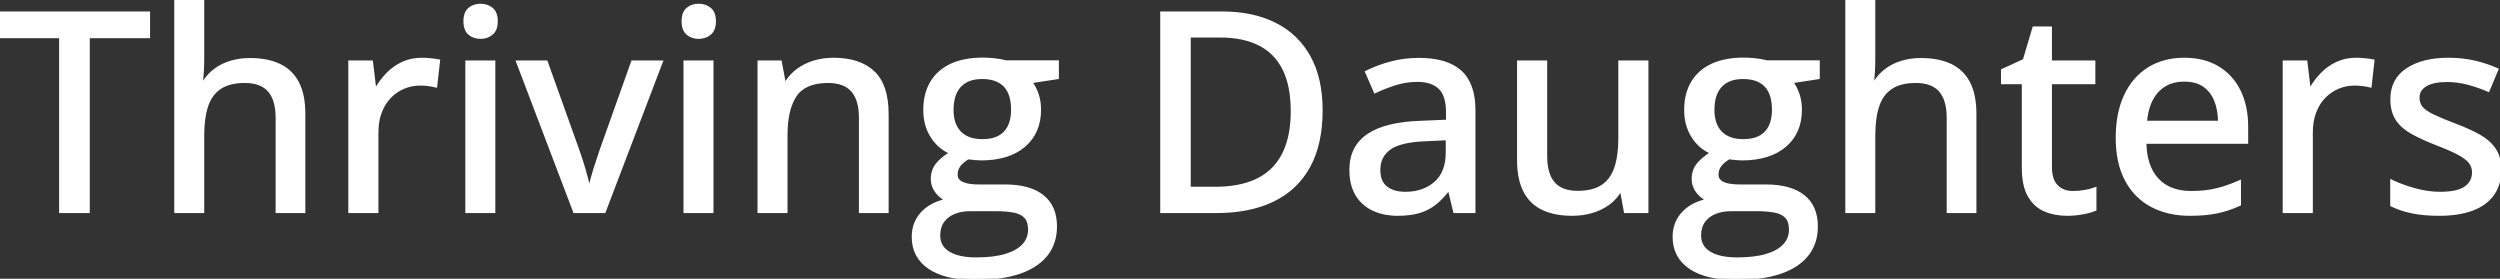 <svg width="896.973" height="100.001" viewBox="0 0 896.973 100.001" xmlns="http://www.w3.org/2000/svg"><rect x="0" y="0" width="896.973" height="100.001" fill="#333333" stroke="none"/><g id="svgGroup" stroke-linecap="round" fill-rule="evenodd" font-size="9pt" stroke="#ffffff" stroke-width="0.25mm" fill="#ffffff" style="stroke:#ffffff;stroke-width:0.25mm;fill:#ffffff"><path d="M 62.988 0 L 72.803 0 L 72.803 20.898 Q 72.803 23.389 72.656 25.781 Q 72.51 28.174 72.314 29.785 L 72.9 29.785 Q 74.609 26.953 77.124 25.073 Q 79.639 23.193 82.837 22.241 Q 86.035 21.289 89.6 21.289 Q 95.898 21.289 100.244 23.34 Q 104.59 25.391 106.836 29.712 Q 109.082 34.033 109.082 40.918 L 109.082 75.977 L 99.365 75.977 L 99.365 42.236 Q 99.365 35.791 96.533 32.544 Q 93.701 29.297 87.842 29.297 Q 82.275 29.297 78.955 31.519 Q 75.635 33.74 74.219 38.037 Q 72.803 42.334 72.803 48.584 L 72.803 75.977 L 62.988 75.977 L 62.988 0 Z M 662.549 0 L 672.363 0 L 672.363 20.898 Q 672.363 23.389 672.217 25.781 Q 672.07 28.174 671.875 29.785 L 672.461 29.785 Q 674.17 26.953 676.685 25.073 Q 679.199 23.193 682.397 22.241 Q 685.596 21.289 689.16 21.289 Q 695.459 21.289 699.805 23.34 Q 704.15 25.391 706.396 29.712 Q 708.643 34.033 708.643 40.918 L 708.643 75.977 L 698.926 75.977 L 698.926 42.236 Q 698.926 35.791 696.094 32.544 Q 693.262 29.297 687.402 29.297 Q 681.836 29.297 678.516 31.519 Q 675.195 33.74 673.779 38.037 Q 672.363 42.334 672.363 48.584 L 672.363 75.977 L 662.549 75.977 L 662.549 0 Z M 360.889 22.119 L 379.443 22.119 L 379.443 27.93 L 369.873 29.395 Q 371.289 31.25 372.168 33.789 Q 373.047 36.328 373.047 39.355 Q 373.047 47.559 367.456 52.319 Q 361.865 57.08 352.002 57.08 Q 349.707 57.031 347.363 56.689 Q 345.264 57.91 344.189 59.351 Q 343.115 60.791 343.115 62.646 Q 343.115 64.063 344.067 64.941 Q 345.02 65.82 346.826 66.235 Q 348.633 66.65 351.221 66.65 L 360.596 66.65 Q 369.385 66.65 374.072 70.361 Q 378.76 74.072 378.76 81.201 Q 378.76 90.234 371.338 95.117 Q 363.916 100 349.951 100 Q 339.16 100 333.374 96.045 Q 327.588 92.09 327.588 85.01 Q 327.588 79.98 330.762 76.489 Q 333.936 72.998 339.648 71.777 Q 337.5 70.801 335.962 68.774 Q 334.424 66.748 334.424 64.209 Q 334.424 61.23 336.108 59.058 Q 337.793 56.885 341.162 54.834 Q 336.914 53.076 334.326 48.999 Q 331.738 44.922 331.738 39.453 Q 331.738 33.643 334.204 29.541 Q 336.67 25.439 341.309 23.291 Q 345.947 21.143 352.588 21.143 Q 354.053 21.143 355.615 21.265 Q 357.178 21.387 358.594 21.631 Q 360.01 21.875 360.889 22.119 Z M 633.887 22.119 L 652.441 22.119 L 652.441 27.93 L 642.871 29.395 Q 644.287 31.25 645.166 33.789 Q 646.045 36.328 646.045 39.355 Q 646.045 47.559 640.454 52.319 Q 634.863 57.08 625 57.08 Q 622.705 57.031 620.361 56.689 Q 618.262 57.91 617.188 59.351 Q 616.113 60.791 616.113 62.646 Q 616.113 64.063 617.065 64.941 Q 618.018 65.82 619.824 66.235 Q 621.631 66.65 624.219 66.65 L 633.594 66.65 Q 642.383 66.65 647.07 70.361 Q 651.758 74.072 651.758 81.201 Q 651.758 90.234 644.336 95.117 Q 636.914 100 622.949 100 Q 612.158 100 606.372 96.045 Q 600.586 92.09 600.586 85.01 Q 600.586 79.98 603.76 76.489 Q 606.934 72.998 612.646 71.777 Q 610.498 70.801 608.96 68.774 Q 607.422 66.748 607.422 64.209 Q 607.422 61.23 609.106 59.058 Q 610.791 56.885 614.16 54.834 Q 609.912 53.076 607.324 48.999 Q 604.736 44.922 604.736 39.453 Q 604.736 33.643 607.202 29.541 Q 609.668 25.439 614.307 23.291 Q 618.945 21.143 625.586 21.143 Q 627.051 21.143 628.613 21.265 Q 630.176 21.387 631.592 21.631 Q 633.008 21.875 633.887 22.119 Z M 581.104 22.168 L 590.967 22.168 L 590.967 75.977 L 583.105 75.977 L 581.738 68.604 L 581.201 68.604 Q 579.541 71.387 576.904 73.242 Q 574.268 75.098 570.996 76.025 Q 567.725 76.953 564.063 76.953 Q 557.861 76.953 553.54 74.902 Q 549.219 72.852 546.997 68.53 Q 544.775 64.209 544.775 57.373 L 544.775 22.168 L 554.639 22.168 L 554.639 56.006 Q 554.639 62.5 557.446 65.723 Q 560.254 68.945 566.016 68.945 Q 571.631 68.945 574.927 66.724 Q 578.223 64.502 579.663 60.229 Q 581.104 55.957 581.104 49.756 L 581.104 22.168 Z M 318.359 40.918 L 318.359 75.977 L 308.643 75.977 L 308.643 42.236 Q 308.643 35.791 305.811 32.544 Q 302.979 29.297 297.119 29.297 Q 288.77 29.297 285.425 34.229 Q 282.08 39.16 282.08 48.535 L 282.08 75.977 L 272.266 75.977 L 272.266 22.168 L 280.029 22.168 L 281.445 29.736 L 281.982 29.736 Q 283.691 26.904 286.328 25 Q 288.965 23.096 292.212 22.144 Q 295.459 21.191 299.023 21.191 Q 308.35 21.191 313.354 25.879 Q 318.359 30.566 318.359 40.918 Z M 858.057 73.633 L 858.057 64.941 Q 861.621 66.65 866.309 67.969 Q 870.996 69.287 875.488 69.287 Q 881.787 69.287 884.595 67.285 Q 887.402 65.283 887.402 61.865 Q 887.402 59.863 886.279 58.325 Q 885.156 56.787 882.349 55.249 Q 879.541 53.711 874.316 51.709 Q 869.189 49.707 865.552 47.705 Q 861.914 45.703 860.01 42.871 Q 858.105 40.039 858.105 35.547 Q 858.105 28.564 863.696 24.878 Q 869.287 21.191 878.467 21.191 Q 883.35 21.191 887.671 22.168 Q 891.992 23.145 895.947 24.902 L 892.773 32.471 Q 889.258 30.957 885.547 29.956 Q 881.836 28.955 877.979 28.955 Q 872.949 28.955 870.288 30.566 Q 867.627 32.178 867.627 35.01 Q 867.627 37.207 868.872 38.672 Q 870.117 40.137 873.047 41.528 Q 875.977 42.92 880.957 44.824 Q 885.889 46.68 889.478 48.682 Q 893.066 50.684 895.02 53.564 Q 896.973 56.445 896.973 60.938 Q 896.973 66.162 894.409 69.751 Q 891.846 73.34 886.963 75.146 Q 882.08 76.953 875.244 76.953 Q 869.58 76.953 865.479 76.099 Q 861.377 75.244 858.057 73.633 Z M 31.738 13.232 L 31.738 75.977 L 21.68 75.977 L 21.68 13.232 L 0 13.232 L 0 4.59 L 53.369 4.59 L 53.369 13.232 L 31.738 13.232 Z M 216.846 75.977 L 206.104 75.977 L 185.645 22.168 L 196.045 22.168 L 207.52 54.248 Q 208.643 57.422 209.741 61.182 Q 210.84 64.941 211.23 67.383 L 211.572 67.383 Q 212.061 64.893 213.232 61.133 Q 214.404 57.373 215.479 54.248 L 226.904 22.168 L 237.354 22.168 L 216.846 75.977 Z M 528.906 39.6 L 528.906 75.977 L 521.875 75.977 L 519.971 68.164 L 519.58 68.164 Q 517.334 71.094 514.893 73.047 Q 512.451 75 509.253 75.977 Q 506.055 76.953 501.465 76.953 Q 496.582 76.953 492.773 75.195 Q 488.965 73.438 486.792 69.897 Q 484.619 66.357 484.619 60.889 Q 484.619 52.686 490.918 48.438 Q 497.217 44.189 510.01 43.799 L 519.287 43.408 L 519.287 40.381 Q 519.287 34.082 516.479 31.494 Q 513.672 28.906 508.643 28.906 Q 504.492 28.906 500.684 30.103 Q 496.875 31.299 493.359 32.959 L 490.234 25.83 Q 494.043 23.877 498.901 22.559 Q 503.76 21.24 509.082 21.24 Q 519.043 21.24 523.975 25.659 Q 528.906 30.078 528.906 39.6 Z M 806.152 45.557 L 806.152 51.123 L 769.629 51.123 Q 769.775 59.766 774.072 64.38 Q 778.369 68.994 786.133 68.994 Q 791.26 68.994 795.264 68.018 Q 799.268 67.041 803.564 65.137 L 803.564 73.389 Q 799.512 75.244 795.435 76.099 Q 791.357 76.953 785.693 76.953 Q 777.881 76.953 771.997 73.828 Q 766.113 70.703 762.842 64.575 Q 759.57 58.447 759.57 49.463 Q 759.57 40.576 762.549 34.253 Q 765.527 27.93 770.947 24.561 Q 776.367 21.191 783.691 21.191 Q 790.723 21.191 795.752 24.194 Q 800.781 27.197 803.467 32.666 Q 806.152 38.135 806.152 45.557 Z M 436.328 75.977 L 416.748 75.977 L 416.748 4.59 L 438.525 4.59 Q 449.463 4.59 457.422 8.569 Q 465.381 12.549 469.727 20.337 Q 474.072 28.125 474.072 39.6 Q 474.072 51.66 469.629 59.741 Q 465.186 67.822 456.763 71.899 Q 448.34 75.977 436.328 75.977 Z M 751.709 67.676 L 751.709 75.195 Q 750.049 75.928 747.29 76.44 Q 744.531 76.953 741.65 76.953 Q 737.256 76.953 733.691 75.439 Q 730.127 73.926 728.003 70.264 Q 725.879 66.602 725.879 60.107 L 725.879 29.736 L 718.408 29.736 L 718.408 25.195 L 726.221 21.582 L 729.688 9.961 L 735.742 9.961 L 735.742 22.168 L 751.318 22.168 L 751.318 29.736 L 735.742 29.736 L 735.742 59.961 Q 735.742 64.502 737.915 66.748 Q 740.088 68.994 743.75 68.994 Q 745.85 68.994 747.998 68.628 Q 750.146 68.262 751.709 67.676 Z M 157.422 21.777 L 156.396 30.908 Q 155.225 30.615 153.687 30.42 Q 152.148 30.225 150.83 30.225 Q 147.705 30.225 144.873 31.396 Q 142.041 32.568 139.893 34.79 Q 137.744 37.012 136.523 40.21 Q 135.303 43.408 135.303 47.51 L 135.303 75.977 L 125.439 75.977 L 125.439 22.168 L 133.35 22.168 L 134.521 31.885 L 134.961 31.885 Q 136.621 28.955 138.989 26.514 Q 141.357 24.072 144.458 22.632 Q 147.559 21.191 151.318 21.191 Q 152.783 21.191 154.492 21.362 Q 156.201 21.533 157.422 21.777 Z M 851.465 21.777 L 850.439 30.908 Q 849.268 30.615 847.729 30.42 Q 846.191 30.225 844.873 30.225 Q 841.748 30.225 838.916 31.396 Q 836.084 32.568 833.936 34.79 Q 831.787 37.012 830.566 40.21 Q 829.346 43.408 829.346 47.51 L 829.346 75.977 L 819.482 75.977 L 819.482 22.168 L 827.393 22.168 L 828.564 31.885 L 829.004 31.885 Q 830.664 28.955 833.032 26.514 Q 835.4 24.072 838.501 22.632 Q 841.602 21.191 845.361 21.191 Q 846.826 21.191 848.535 21.362 Q 850.244 21.533 851.465 21.777 Z M 437.744 12.988 L 426.758 12.988 L 426.758 67.48 L 435.986 67.48 Q 449.805 67.48 456.689 60.547 Q 463.574 53.613 463.574 39.893 Q 463.574 30.713 460.596 24.756 Q 457.617 18.799 451.855 15.894 Q 446.094 12.988 437.744 12.988 Z M 167.432 22.168 L 177.246 22.168 L 177.246 75.977 L 167.432 75.977 L 167.432 22.168 Z M 245.703 22.168 L 255.518 22.168 L 255.518 75.977 L 245.703 75.977 L 245.703 22.168 Z M 357.08 75.293 L 348.193 75.293 Q 344.775 75.293 342.236 76.367 Q 339.697 77.441 338.281 79.468 Q 336.865 81.494 336.865 84.473 Q 336.865 88.525 340.356 90.674 Q 343.848 92.822 350.293 92.822 Q 356.592 92.822 360.815 91.553 Q 365.039 90.283 367.188 87.939 Q 369.336 85.596 369.336 82.373 Q 369.336 79.443 367.944 77.905 Q 366.553 76.367 363.818 75.83 Q 361.084 75.293 357.08 75.293 Z M 630.078 75.293 L 621.191 75.293 Q 617.773 75.293 615.234 76.367 Q 612.695 77.441 611.279 79.468 Q 609.863 81.494 609.863 84.473 Q 609.863 88.525 613.354 90.674 Q 616.846 92.822 623.291 92.822 Q 629.59 92.822 633.813 91.553 Q 638.037 90.283 640.186 87.939 Q 642.334 85.596 642.334 82.373 Q 642.334 79.443 640.942 77.905 Q 639.551 76.367 636.816 75.83 Q 634.082 75.293 630.078 75.293 Z M 519.189 54.688 L 519.189 49.854 L 511.67 50.195 Q 502.344 50.537 498.56 53.296 Q 494.775 56.055 494.775 60.986 Q 494.775 65.283 497.363 67.285 Q 499.951 69.287 504.199 69.287 Q 510.742 69.287 514.966 65.601 Q 519.189 61.914 519.189 54.688 Z M 769.824 43.799 L 796.289 43.799 Q 796.24 39.355 794.873 35.986 Q 793.506 32.617 790.747 30.713 Q 787.988 28.809 783.643 28.809 Q 777.686 28.809 774.072 32.69 Q 770.459 36.572 769.824 43.799 Z M 352.441 50.391 Q 357.861 50.391 360.547 47.534 Q 363.232 44.678 363.232 39.355 Q 363.232 33.643 360.498 30.762 Q 357.764 27.881 352.393 27.881 Q 347.168 27.881 344.409 30.835 Q 341.65 33.789 341.65 39.453 Q 341.65 44.678 344.434 47.534 Q 347.217 50.391 352.441 50.391 Z M 625.439 50.391 Q 630.859 50.391 633.545 47.534 Q 636.23 44.678 636.23 39.355 Q 636.23 33.643 633.496 30.762 Q 630.762 27.881 625.391 27.881 Q 620.166 27.881 617.407 30.835 Q 614.648 33.789 614.648 39.453 Q 614.648 44.678 617.432 47.534 Q 620.215 50.391 625.439 50.391 Z M 172.412 1.807 Q 174.756 1.807 176.44 3.174 Q 178.125 4.541 178.125 7.617 Q 178.125 10.693 176.44 12.085 Q 174.756 13.477 172.412 13.477 Q 170.02 13.477 168.384 12.085 Q 166.748 10.693 166.748 7.617 Q 166.748 4.541 168.384 3.174 Q 170.02 1.807 172.412 1.807 Z M 250.684 1.807 Q 253.027 1.807 254.712 3.174 Q 256.396 4.541 256.396 7.617 Q 256.396 10.693 254.712 12.085 Q 253.027 13.477 250.684 13.477 Q 248.291 13.477 246.655 12.085 Q 245.02 10.693 245.02 7.617 Q 245.02 4.541 246.655 3.174 Q 248.291 1.807 250.684 1.807 Z" vector-effect="non-scaling-stroke"/></g></svg>
